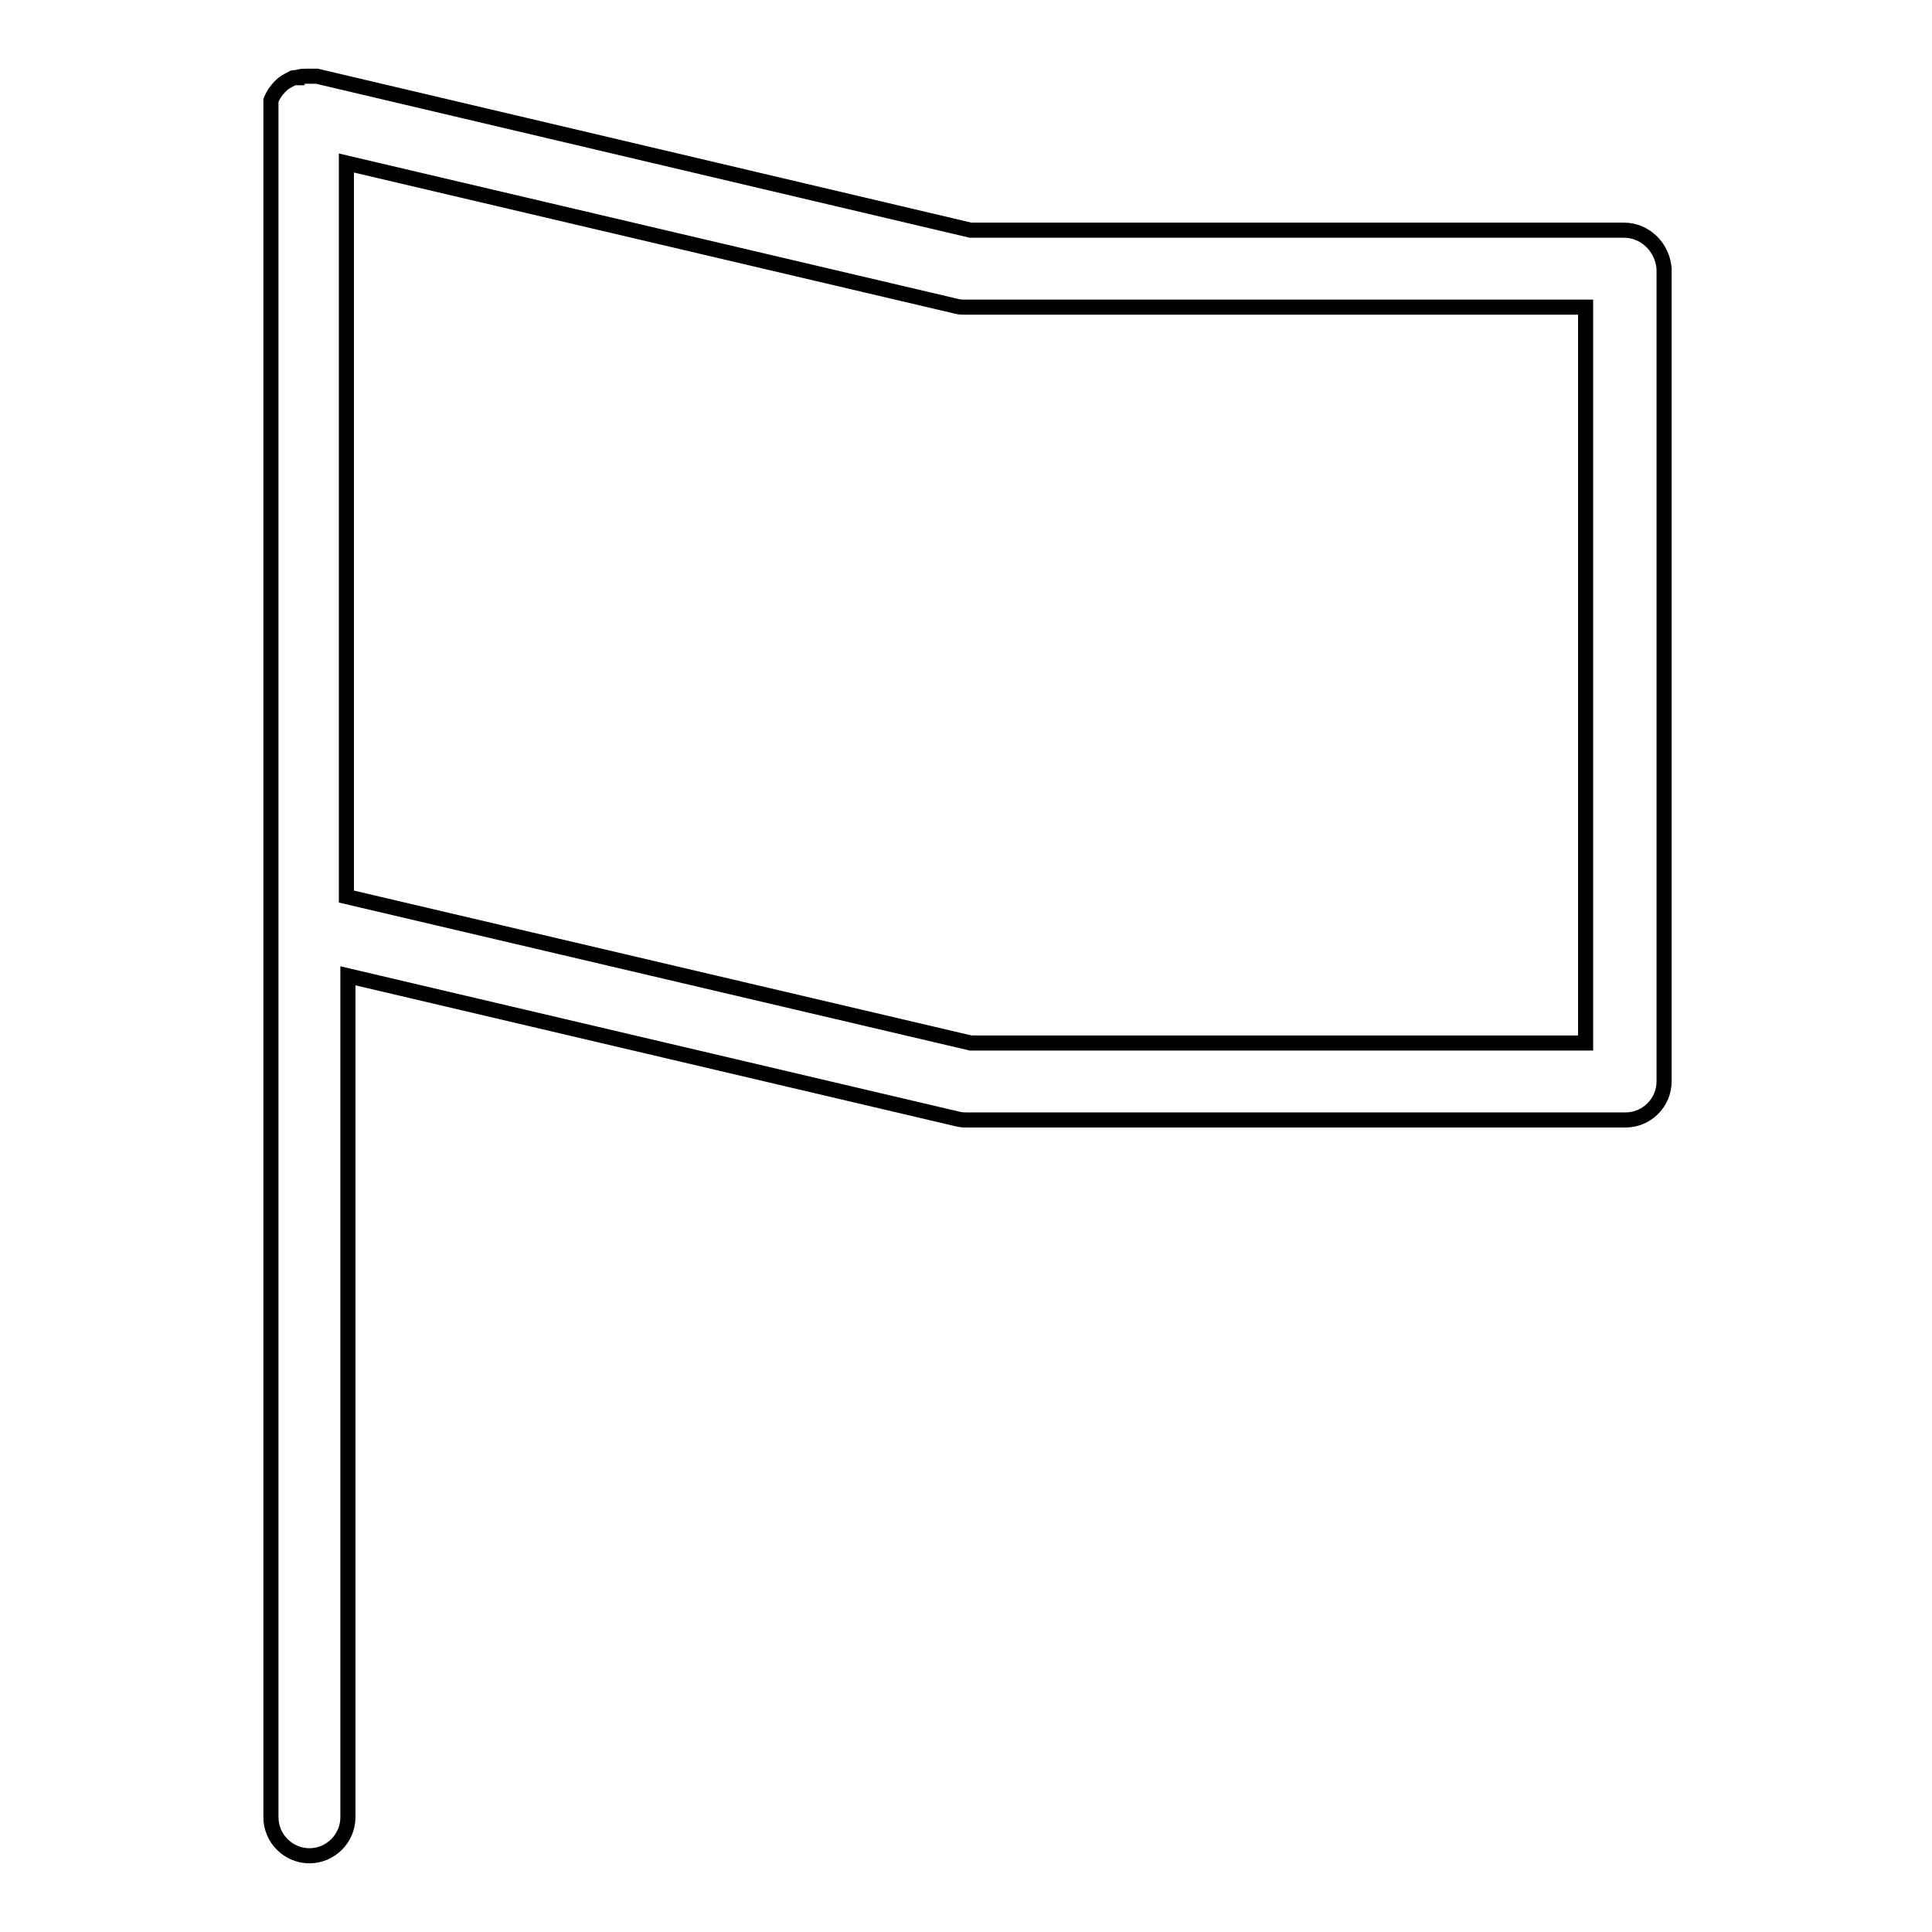 <?xml version="1.0" encoding="utf-8"?>
<!-- Svg Vector Icons : http://www.onlinewebfonts.com/icon -->
<!DOCTYPE svg PUBLIC "-//W3C//DTD SVG 1.1//EN" "http://www.w3.org/Graphics/SVG/1.1/DTD/svg11.dtd">
<svg version="1.1" xmlns="http://www.w3.org/2000/svg" xmlns:xlink="http://www.w3.org/1999/xlink" x="0px" y="0px" viewBox="0 0 256 256" enable-background="new 0 0 256 256" xml:space="preserve">
<g> <path stroke-width="2" fill-opacity="0" stroke="#000000"  d="M215.2,30.5h-86.6L42,10.1c0,0,0,0-0.1,0c0,0-0.1,0-0.2,0c0,0-0.1,0-0.1,0c-0.1,0-0.1,0-0.2,0h-0.1 c-0.1,0-0.2,0-0.3,0h-0.3c-0.4,0-0.8,0-1.1,0.1h0c-0.1,0-0.2,0-0.2,0.1c0,0,0,0-0.1,0c-0.1,0-0.1,0-0.2,0c0,0-0.1,0-0.1,0 c0,0-0.1,0-0.1,0s-0.1,0-0.2,0.1h0c-0.4,0.2-0.8,0.4-1.2,0.7c-0.7,0.6-1.3,1.4-1.6,2.2v0c0,0,0,0.1,0,0.2c0,0,0,0.1,0,0.1 c0,0,0,0.1,0,0.1c0,0,0,0.1,0,0.1c0,0,0,0.1,0,0.1c0,0.1,0,0.1,0,0.2c0,0,0,0,0,0.1c0,0.1,0,0.1,0,0.2v0.1c0,0.1,0,0.2,0,0.3v226 c0,2.8,2.3,5.1,5.1,5.1s5.1-2.3,5.1-5.1V129.3l80.9,19c0.4,0.1,0.8,0.1,1.2,0.1h87.2c2.8,0,5.1-2.3,5.1-5.1V35.6 C220.3,32.8,218,30.5,215.2,30.5z M210.1,138.2h-81.5l-82.7-19.4V21.6l80.9,19c0.4,0.1,0.8,0.1,1.2,0.1h82.1V138.2z"/></g>
</svg>